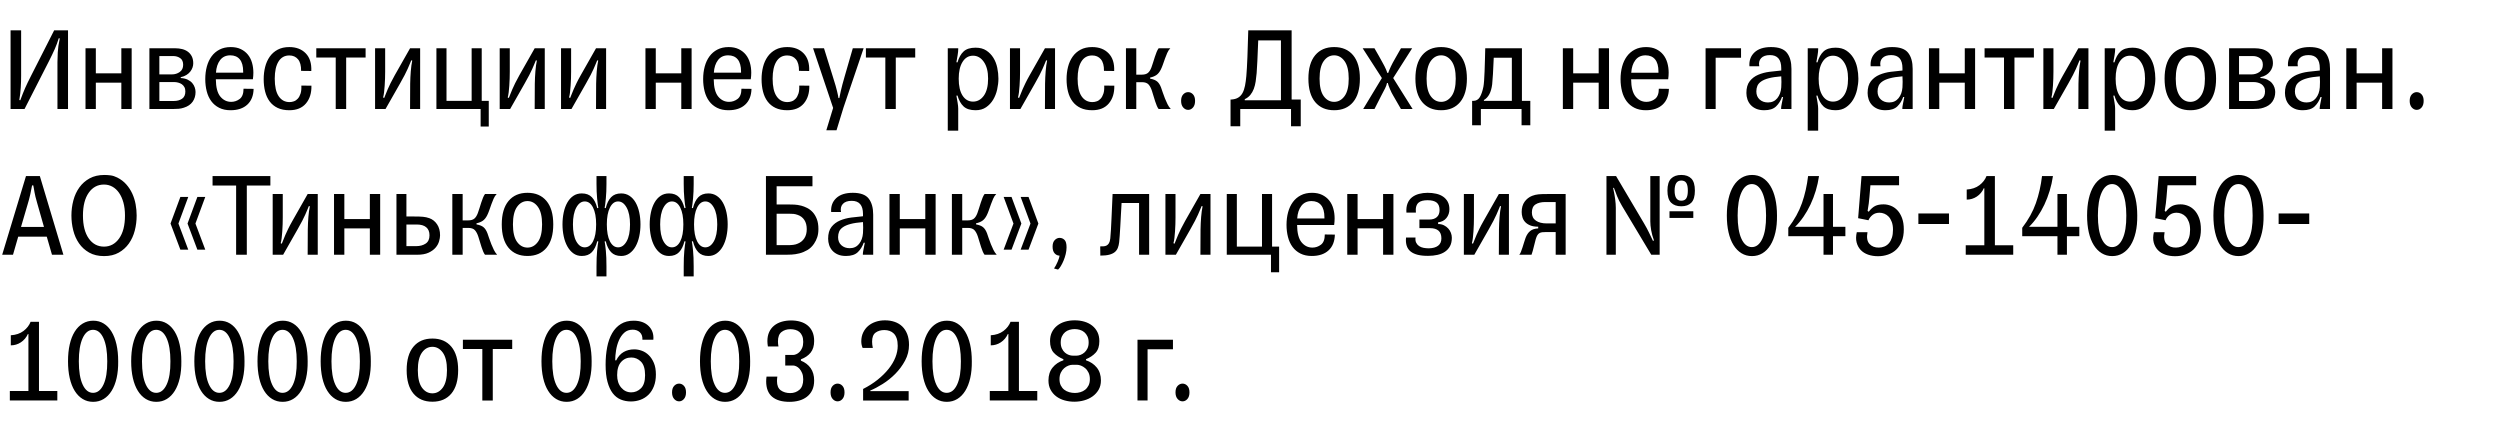 <svg width="667.105" height="117" viewBox="0 0 667.105 117" xmlns="http://www.w3.org/2000/svg"><path d="M5.153 26.692l.26.064q.389-1.037.68-1.782.292-.746.6-1.443.308-.696.697-1.507.389-.81 1.005-2.01l6.06-11.926h3.695V29.09h-2.82V16.58q0-1.038.082-2.61.08-1.572.534-3.71l-.259-.066q-.454 1.491-1.086 2.917-.632 1.426-1.604 3.339l-6.45 12.64H2.82V8.088h2.82v12.089q0 1.588-.098 3.192-.097 1.605-.389 3.323zm20.42 2.398h-2.755V12.884h2.754v6.677h6.807v-6.677h2.755V29.09h-2.755v-7.033h-6.807v7.033zm14.293 0V12.884h6.968q.908 0 1.767.211.859.21 1.523.697.664.486 1.053 1.248.39.761.39 1.863 0 .551-.195 1.119-.195.567-.6 1.085-.405.519-1.037.908-.632.389-1.507.583v.227q1.102.065 1.864.438.761.372 1.215.907.454.535.664 1.167.211.632.211 1.215 0 1.491-.778 2.593-.778 1.102-2.333 1.588-.649.227-1.362.292-.713.065-1.588.065h-6.255zm2.658-2.14h3.824q1.361 0 2.236-.599.876-.6.876-1.96 0-.681-.26-1.151-.259-.47-.68-.762-.422-.292-.973-.437-.55-.146-1.102-.146h-3.921v5.056zm0-7.097h3.338q1.2 0 2.107-.648.907-.649.907-1.913 0-1.231-.794-1.782-.794-.551-1.831-.551h-3.727v4.894zm22.46 3.824l2.69.033q-.064 2.722-1.685 4.213-1.62 1.491-4.472 1.491-1.75 0-3.03-.648-1.281-.648-2.108-1.767-.826-1.118-1.215-2.641-.389-1.523-.389-3.241 0-1.815.421-3.37.422-1.557 1.264-2.707.843-1.15 2.123-1.815 1.28-.665 2.998-.665 1.556 0 2.69.551 1.135.551 1.88 1.475.746.924 1.102 2.172.357 1.247.357 2.641 0 .421-.033.859-.032.437-.097.891h-9.885q.032 3.209 1.199 4.619 1.167 1.41 2.885 1.41 1.264 0 2.285-.778 1.02-.778 1.02-2.723zm-3.532-8.913q-1.75 0-2.723 1.28-.972 1.28-1.102 3.355h7.26v-.292q0-2.171-.891-3.257-.891-1.086-2.544-1.086zm18.96 8.07l2.69.033q.065 2.917-1.458 4.732-1.523 1.815-4.44 1.815-1.815 0-3.112-.616-1.296-.616-2.123-1.717-.826-1.102-1.215-2.626-.39-1.523-.39-3.338 0-1.718.39-3.257.389-1.54 1.215-2.723.827-1.183 2.123-1.88 1.297-.697 3.112-.697 2.755 0 4.375 1.67 1.62 1.669 1.491 4.715l-2.723-.032q.033-2.074-.826-3.095-.859-1.021-2.317-1.021-1.88 0-2.885 1.62t-1.005 4.57q0 3.144 1.054 4.7 1.053 1.556 2.9 1.556.584 0 1.167-.211.584-.21 1.037-.713.454-.503.73-1.345.275-.843.21-2.14zm11.96 6.256h-2.787V15.348h-5.186v-2.464h13.159v2.464h-5.186V29.09zm7.714-16.206h2.69v6.223q0 .875-.032 1.848-.033.972-.098 1.912-.064.94-.162 1.766-.097.827-.259 1.378l.292.13q.227-.519.437-1.086.211-.567.519-1.264.308-.697.745-1.605.438-.907 1.119-2.106l4.083-7.196h2.69V29.09h-2.69l.033-6.742q.032-1.75.162-3.354t.389-2.836l-.26-.065q-.226.519-.437 1.053-.21.535-.535 1.248-.324.713-.794 1.637-.47.924-1.215 2.22l-3.89 6.839h-2.787V12.884zm16.368 0h2.69v14.034h6.709V12.884h2.69v14.034h1.88v6.84h-2.172V29.09h-11.797V12.884zm16.886 0h2.69v6.223q0 .875-.032 1.848-.033.972-.098 1.912t-.162 1.766q-.097.827-.259 1.378l.292.13q.227-.519.437-1.086.21-.567.519-1.264.308-.697.745-1.605.438-.907 1.118-2.106l4.084-7.196h2.69V29.09h-2.69l.033-6.742q.032-1.75.162-3.354t.389-2.836l-.26-.065q-.227.519-.437 1.053-.21.535-.535 1.248-.324.713-.794 1.637-.47.924-1.215 2.22l-3.89 6.839h-2.787V12.884zm16.367 0h2.69v6.223q0 .875-.032 1.848-.032.972-.097 1.912t-.162 1.766q-.097.827-.26 1.378l.292.13q.227-.519.438-1.086.21-.567.518-1.264.308-.697.746-1.605.437-.907 1.118-2.106l4.084-7.196h2.69V29.09h-2.69l.032-6.742q.033-1.75.162-3.354.13-1.604.39-2.836l-.26-.065q-.227.519-.438 1.053-.21.535-.534 1.248-.324.713-.794 1.637-.47.924-1.216 2.22l-3.89 6.839h-2.787V12.884zm25.281 16.206h-2.755V12.884h2.755v6.677h6.807v-6.677h2.755V29.09h-2.755v-7.033h-6.807v7.033zm22.85-5.413l2.69.033q-.065 2.722-1.685 4.213t-4.473 1.491q-1.75 0-3.03-.648-1.28-.648-2.107-1.767-.827-1.118-1.215-2.641-.39-1.523-.39-3.241 0-1.815.422-3.37.421-1.557 1.264-2.707t2.123-1.815q1.28-.665 2.998-.665 1.556 0 2.69.551 1.135.551 1.88 1.475.745.924 1.102 2.172.356 1.247.356 2.641 0 .421-.032.859-.032.437-.097.891h-9.886q.033 3.209 1.2 4.619 1.166 1.41 2.884 1.41 1.264 0 2.285-.778 1.021-.778 1.021-2.723zm-3.533-8.913q-1.75 0-2.722 1.28-.973 1.28-1.102 3.355h7.26v-.292q0-2.171-.891-3.257-.892-1.086-2.545-1.086zm18.96 8.07l2.691.033q.065 2.917-1.458 4.732-1.524 1.815-4.44 1.815-1.816 0-3.112-.616-1.297-.616-2.123-1.717-.827-1.102-1.216-2.626-.389-1.523-.389-3.338 0-1.718.39-3.257.388-1.54 1.215-2.723.826-1.183 2.123-1.88 1.296-.697 3.111-.697 2.755 0 4.376 1.67 1.62 1.669 1.49 4.715l-2.722-.032q.033-2.074-.826-3.095-.86-1.021-2.318-1.021-1.88 0-2.884 1.62-1.005 1.62-1.005 4.57 0 3.144 1.053 4.7 1.054 1.556 2.901 1.556.583 0 1.167-.211.583-.21 1.037-.713.454-.503.73-1.345.275-.843.21-2.14zm9.044 5.964l-5.348-15.914h2.917l2.43 7.811q.422 1.297.665 2.172.243.875.389 1.475.146.6.227 1.005.08.405.146.826h.227q.064-.421.405-1.928.34-1.508 1.02-3.841l2.172-7.52h2.885l-5.38 15.85-1.848 6.028h-2.722l1.815-5.964zm16.724.292h-2.788V15.348h-5.185v-2.464h13.159v2.464h-5.186V29.09zm13.872-16.206h2.787v.26q0 .615-.162 1.604-.162.989-.324 1.864l.292.032q.55-1.912 1.637-2.917 1.085-1.005 3.192-1.005 1.718 0 2.868.762 1.151.762 1.88 1.945.73 1.183 1.037 2.657.308 1.475.308 2.901 0 1.394-.34 2.901t-1.07 2.723q-.729 1.215-1.88 2.009-1.15.794-2.803.794-2.107 0-3.192-1.005-1.086-1.004-1.637-2.917l-.292.033q.162.875.324 1.863.162.989.162 1.605v5.866h-2.787V12.884zm6.741 14.229q1.75 0 2.885-1.588 1.134-1.588 1.134-4.538 0-2.852-1.15-4.489t-2.869-1.637q-1.75 0-2.787 1.637t-1.037 4.49q0 2.949 1.037 4.537t2.787 1.588zm9.853-14.229h2.69v6.223q0 .875-.032 1.848-.032.972-.097 1.912t-.162 1.766q-.097.827-.26 1.378l.292.13q.227-.519.438-1.086.21-.567.518-1.264.308-.697.746-1.605.437-.907 1.118-2.106l4.084-7.196h2.69V29.09h-2.69l.032-6.742q.033-1.75.162-3.354.13-1.604.39-2.836l-.26-.065q-.227.519-.438 1.053-.21.535-.534 1.248-.324.713-.794 1.637-.47.924-1.216 2.22l-3.89 6.839H269.5V12.884zm25.152 9.95l2.69.033q.064 2.917-1.459 4.732-1.523 1.815-4.44 1.815-1.815 0-3.112-.616-1.296-.616-2.123-1.717-.826-1.102-1.215-2.626-.389-1.523-.389-3.338 0-1.718.389-3.257.389-1.54 1.215-2.723.827-1.183 2.123-1.88 1.297-.697 3.112-.697 2.755 0 4.375 1.67 1.62 1.669 1.491 4.715l-2.722-.032q.032-2.074-.827-3.095-.859-1.021-2.317-1.021-1.88 0-2.885 1.62t-1.005 4.57q0 3.144 1.054 4.7 1.053 1.556 2.9 1.556.584 0 1.167-.211.584-.21 1.038-.713.453-.503.729-1.345.275-.843.21-2.14zm8.556 6.256h-2.755V12.884h2.755v7.034h1.491q1.037 0 1.604-.454.568-.454.956-1.491.227-.616.454-1.361.227-.746.454-1.443.227-.696.47-1.296.243-.6.535-.989h3.111q-.486.487-.826 1.264-.34.778-.567 1.427-.357 1.004-.6 1.701-.243.697-.535 1.28-.486.973-1.15 1.443-.665.47-1.702.696v.292q1.232.227 1.864.746.632.518 1.053 1.62.162.454.438 1.28.275.827.6 1.637.356.843.68 1.524.324.68.875 1.296h-3.241q-.26-.324-.486-.859-.227-.535-.438-1.183-.21-.648-.421-1.361t-.438-1.426q-.356-1.102-.907-1.718-.551-.616-1.783-.616h-1.49v7.163zm13.84.227q-.746 0-1.313-.632t-.567-1.767q0-1.134.567-1.734.567-.6 1.313-.6.745 0 1.296.6t.551 1.734q0 1.135-.55 1.767-.552.632-1.297.632zm27.614-2.755h2.43v7.13H344.5V29.09h-13.548v4.602h-2.593v-7.13h.162q1.135-.065 1.864-.502.73-.438 1.167-1.232.437-.794.664-1.929.227-1.134.357-2.592.162-1.848.291-5.073.13-3.225.227-7.146h11.571v18.474zm-12.51.194h9.658V10.778h-6.061q-.097 3.144-.227 5.412-.13 2.27-.194 3.306-.098 1.167-.26 2.237t-.502 1.977q-.34.907-.924 1.62-.583.713-1.49 1.135v.291zm23.854 2.658q-3.241 0-5.056-2.171-1.815-2.172-1.815-6.256t1.815-6.255q1.815-2.172 5.056-2.172t5.056 2.172q1.815 2.171 1.815 6.255t-1.815 6.256q-1.815 2.171-5.056 2.171zm0-2.236q1.653 0 2.771-1.524 1.118-1.523 1.118-4.667t-1.118-4.683q-1.118-1.54-2.771-1.54-1.685 0-2.787 1.54-1.102 1.54-1.102 4.683 0 3.144 1.102 4.667 1.102 1.524 2.787 1.524zm7.617-14.294h3.144l1.134 1.977q.518.94.891 1.605.373.664.632 1.167.26.502.438.923.178.422.34.908h.227q.162-.454.324-.843.162-.389.373-.843.21-.453.502-1.004.292-.551.746-1.33l1.458-2.56h2.982l-5.056 7.941 5.186 8.265h-3.112l-2.074-3.598q-.421-.68-.86-1.717-.437-1.038-.566-1.621h-.227q-.13.68-.502 1.41-.373.73-1.021 1.96l-1.815 3.566h-3.015l4.992-8.265-5.121-7.94zm20.937 16.53q-3.24 0-5.056-2.171-1.815-2.172-1.815-6.256t1.815-6.255q1.815-2.172 5.056-2.172t5.056 2.172q1.815 2.171 1.815 6.255t-1.815 6.256q-1.815 2.171-5.056 2.171zm0-2.236q1.653 0 2.771-1.524 1.119-1.523 1.119-4.667t-1.119-4.683q-1.118-1.54-2.77-1.54-1.686 0-2.788 1.54-1.102 1.54-1.102 4.683 0 3.144 1.102 4.667 1.102 1.524 2.787 1.524zm21.554-.26h2.236v6.515h-2.333V29.09h-10.858v4.343h-2.334v-6.515h.292q1.167 0 1.766-1.004.6-1.005.956-2.788.098-.486.179-1.572.08-1.085.13-2.48.048-1.393.097-3.013.048-1.62.08-3.177h9.789v14.034zm-10.145 0h7.455V15.412h-4.83q-.097 2.399-.21 4.344-.114 1.944-.211 2.755-.389 3.143-2.204 4.18v.227zm23.822 2.172h-2.755V12.884h2.755v6.677h6.807v-6.677h2.755V29.09h-2.755v-7.033h-6.807v7.033zm22.85-5.413l2.69.033q-.064 2.722-1.685 4.213-1.62 1.491-4.473 1.491-1.75 0-3.03-.648-1.28-.648-2.107-1.767-.826-1.118-1.215-2.641-.39-1.523-.39-3.241 0-1.815.422-3.37.421-1.557 1.264-2.707t2.123-1.815q1.28-.665 2.998-.665 1.556 0 2.69.551 1.135.551 1.88 1.475.745.924 1.102 2.172.357 1.247.357 2.641 0 .421-.033.859-.032.437-.097.891h-9.886q.033 3.209 1.2 4.619 1.166 1.41 2.884 1.41 1.264 0 2.285-.778 1.021-.778 1.021-2.723zm-3.533-8.913q-1.75 0-2.722 1.28t-1.102 3.355h7.26v-.292q0-2.171-.891-3.257-.892-1.086-2.545-1.086zM457.81 29.09h-2.69V12.884h9.464v2.528h-6.774V29.09zm11.635-11.409h-2.625q-.162-2.269 1.345-3.695 1.507-1.426 4.424-1.426 3.047 0 4.246 1.54 1.2 1.54 1.2 4.294V29.09h-2.756v-.26q0-.323.179-1.215.178-.891.34-1.734h-.292q-.518 1.491-1.572 2.512-1.053 1.021-3.16 1.021-1.264 0-2.155-.389-.891-.389-1.475-1.037-.583-.648-.859-1.475-.275-.826-.275-1.701 0-2.01.891-3.144.891-1.135 2.269-1.718 1.377-.583 3.014-.794 1.637-.21 3.128-.34V18.2q0-3.5-3.015-3.5-1.588 0-2.35.81-.761.81-.502 2.171zm2.334 9.659q1.556 0 2.48-1.135.923-1.134 1.053-2.884.097-1.459 0-2.95-2.042.162-3.322.503-1.28.34-2.026.859-.746.518-1.021 1.183-.276.664-.276 1.474 0 1.362.876 2.156.875.794 2.236.794zm10.598-14.456h2.788v.26q0 .615-.162 1.604-.162.989-.324 1.864l.291.032q.551-1.912 1.637-2.917 1.086-1.005 3.193-1.005 1.717 0 2.868.762 1.15.762 1.88 1.945t1.037 2.657q.308 1.475.308 2.901 0 1.394-.34 2.901t-1.07 2.723q-.73 1.215-1.88 2.009-1.15.794-2.803.794-2.107 0-3.193-1.005-1.086-1.004-1.637-2.917l-.291.033q.162.875.324 1.863.162.989.162 1.605v5.866h-2.788V12.884zm6.742 14.229q1.75 0 2.885-1.588 1.134-1.588 1.134-4.538 0-2.852-1.15-4.489-1.151-1.637-2.87-1.637-1.75 0-2.786 1.637-1.038 1.637-1.038 4.49 0 2.949 1.038 4.537 1.037 1.588 2.787 1.588zm12.673-9.432h-2.626q-.162-2.269 1.345-3.695 1.508-1.426 4.425-1.426 3.046 0 4.245 1.54 1.2 1.54 1.2 4.294V29.09h-2.755v-.26q0-.323.178-1.215.178-.891.34-1.734h-.291q-.519 1.491-1.572 2.512-1.054 1.021-3.16 1.021-1.264 0-2.156-.389-.891-.389-1.474-1.037-.584-.648-.86-1.475-.275-.826-.275-1.701 0-2.01.891-3.144.892-1.135 2.27-1.718 1.377-.583 3.013-.794 1.637-.21 3.128-.34V18.2q0-3.5-3.014-3.5-1.588 0-2.35.81t-.502 2.171zm2.333 9.659q1.556 0 2.48-1.135.924-1.134 1.053-2.884.097-1.459 0-2.95-2.042.162-3.322.503-1.28.34-2.026.859-.745.518-1.02 1.183-.276.664-.276 1.474 0 1.362.875 2.156t2.236.794zm13.354 1.75h-2.755V12.884h2.755v6.677h6.806v-6.677h2.755V29.09h-2.755v-7.033h-6.806v7.033zm20.062 0h-2.787V15.348h-5.186v-2.464h13.16v2.464h-5.187V29.09zm7.714-16.206h2.69v6.223q0 .875-.032 1.848-.033.972-.097 1.912-.065.94-.162 1.766-.098.827-.26 1.378l.292.13q.227-.519.438-1.086.21-.567.518-1.264.308-.697.746-1.605.437-.907 1.118-2.106l4.084-7.196h2.69V29.09h-2.69l.032-6.742q.032-1.75.162-3.354t.389-2.836l-.26-.065q-.226.519-.437 1.053-.21.535-.535 1.248-.324.713-.794 1.637-.47.924-1.215 2.22l-3.89 6.839h-2.787V12.884zm16.368 0h2.787v.26q0 .615-.162 1.604-.162.989-.324 1.864l.292.032q.55-1.912 1.637-2.917 1.085-1.005 3.192-1.005 1.718 0 2.868.762 1.151.762 1.88 1.945.73 1.183 1.037 2.657.308 1.475.308 2.901 0 1.394-.34 2.901t-1.07 2.723q-.729 1.215-1.88 2.009-1.15.794-2.803.794-2.107 0-3.192-1.005-1.086-1.004-1.637-2.917l-.292.033q.162.875.324 1.863.162.989.162 1.605v5.866h-2.787V12.884zm6.741 14.229q1.75 0 2.885-1.588 1.134-1.588 1.134-4.538 0-2.852-1.15-4.489t-2.869-1.637q-1.75 0-2.787 1.637t-1.037 4.49q0 2.949 1.037 4.537t2.787 1.588zm16.109 2.301q-3.241 0-5.056-2.171-1.815-2.172-1.815-6.256t1.815-6.255q1.815-2.172 5.056-2.172 3.24 0 5.056 2.172 1.815 2.171 1.815 6.255t-1.815 6.256q-1.815 2.171-5.056 2.171zm0-2.236q1.653 0 2.77-1.524 1.12-1.523 1.12-4.667t-1.12-4.683q-1.117-1.54-2.77-1.54-1.686 0-2.788 1.54-1.102 1.54-1.102 4.683 0 3.144 1.102 4.667 1.102 1.524 2.788 1.524zm10.339 1.912V12.884h6.968q.908 0 1.767.211.859.21 1.523.697.665.486 1.053 1.248.39.761.39 1.863 0 .551-.195 1.119-.195.567-.6 1.085-.405.519-1.037.908-.632.389-1.507.583v.227q1.102.065 1.864.438.761.372 1.215.907.454.535.665 1.167.21.632.21 1.215 0 1.491-.778 2.593-.778 1.102-2.333 1.588-.648.227-1.362.292-.713.065-1.588.065h-6.255zm2.658-2.14h3.824q1.361 0 2.237-.599.875-.6.875-1.96 0-.681-.26-1.151-.259-.47-.68-.762-.422-.292-.973-.437-.55-.146-1.102-.146h-3.921v5.056zm0-7.097h3.338q1.2 0 2.107-.648.907-.649.907-1.913 0-1.231-.794-1.782-.794-.551-1.831-.551h-3.727v4.894zm15.687-2.172h-2.626q-.162-2.269 1.345-3.695 1.508-1.426 4.425-1.426 3.046 0 4.245 1.54 1.2 1.54 1.2 4.294V29.09h-2.755v-.26q0-.323.178-1.215.178-.891.34-1.734h-.291q-.519 1.491-1.572 2.512-1.054 1.021-3.16 1.021-1.264 0-2.156-.389-.891-.389-1.474-1.037-.584-.648-.86-1.475-.275-.826-.275-1.701 0-2.01.891-3.144.892-1.135 2.27-1.718 1.377-.583 3.013-.794 1.637-.21 3.128-.34V18.2q0-3.5-3.014-3.5-1.588 0-2.35.81t-.502 2.171zm2.333 9.659q1.556 0 2.48-1.135.924-1.134 1.053-2.884.097-1.459 0-2.95-2.042.162-3.322.503-1.28.34-2.026.859-.745.518-1.02 1.183-.276.664-.276 1.474 0 1.362.875 2.156t2.236.794zm13.354 1.75h-2.755V12.884h2.755v6.677h6.806v-6.677h2.755V29.09h-2.755v-7.033h-6.806v7.033zm16.043.227q-.745 0-1.312-.632-.568-.632-.568-1.767 0-1.134.568-1.734.567-.6 1.312-.6.746 0 1.297.6.55.6.55 1.734 0 1.135-.55 1.767-.551.632-1.297.632zM.583 67.98l6.353-21.002h3.695l6.288 21.002h-3.047l-1.394-4.83H4.862l-1.394 4.83H.583zm6.742-13.289l-1.718 5.867h6.126l-1.815-6.385q-.292-.973-.454-1.67-.162-.696-.26-1.231-.096-.535-.161-.956-.065-.421-.162-.843h-.324q-.162.94-.47 2.35-.308 1.41-.762 2.868zm20.451 13.646q-2.333 0-3.986-.94t-2.706-2.464q-1.054-1.523-1.54-3.468-.486-1.944-.486-3.954 0-2.074.518-4.035.519-1.96 1.605-3.468 1.086-1.507 2.738-2.415 1.653-.907 3.922-.907.843 0 1.686.113.842.114 1.75.567 1.426.714 2.414 1.832.989 1.118 1.605 2.463t.891 2.852q.276 1.507.276 2.998 0 2.074-.503 4.02-.502 1.944-1.572 3.451-1.07 1.507-2.706 2.43-1.637.925-3.906.925zm-.032-2.529q2.496 0 4.051-2.187 1.556-2.188 1.556-6.11 0-1.945-.421-3.468-.422-1.523-1.167-2.593-.745-1.07-1.766-1.636-1.021-.568-2.253-.568-2.528 0-4.068 2.188-1.54 2.188-1.54 6.077 0 3.922 1.54 6.11 1.54 2.187 4.068 2.187zm24.924.81l-2.625-6.968 2.625-7.098h2.107L52.15 59.65l2.625 6.969h-2.107zm-7.163-6.968l2.626-7.098h2.106l-2.625 7.098 2.625 6.969h-2.106l-2.626-6.969zM56.72 46.978h15.427v2.528H65.86V67.98h-2.853V49.506H56.72v-2.528zm16.043 4.796h2.69v6.223q0 .875-.032 1.848-.032.972-.097 1.912t-.162 1.766q-.098.827-.26 1.378l.292.13q.227-.519.438-1.086.21-.567.518-1.264.308-.697.746-1.605.437-.907 1.118-2.106l4.084-7.196h2.69V67.98h-2.69l.032-6.742q.032-1.75.162-3.354t.39-2.836l-.26-.065q-.227.519-.438 1.053-.21.535-.535 1.248-.324.713-.794 1.637-.47.924-1.215 2.22l-3.89 6.839h-2.787V51.774zM91.886 67.98H89.13V51.774h2.755v6.677h6.806v-6.677h2.755V67.98h-2.755v-7.033h-6.806v7.033zm16.562-16.206v5.996h1.977q.81 0 1.41.017.6.016 1.053.064.454.05.843.13.389.081.843.243 1.264.454 2.058 1.637.794 1.183.794 2.933 0 .68-.26 1.588-.259.908-.94 1.702-.68.794-1.863 1.345-1.183.551-3.063.551h-5.51V51.774h2.658zm6.158 11.02q0-1.426-.875-2.155-.875-.73-2.496-.73h-2.787v5.77h2.625q1.491 0 2.512-.68 1.021-.681 1.021-2.205zm8.848 5.186H120.7V51.774h2.755v7.034h1.491q1.037 0 1.605-.454.567-.454.956-1.491.227-.616.454-1.361.226-.746.453-1.443.227-.696.47-1.296.243-.6.535-.989h3.112q-.487.487-.827 1.264-.34.778-.567 1.427-.357 1.004-.6 1.701-.243.697-.535 1.28-.486.973-1.15 1.443-.665.47-1.702.696v.292q1.232.227 1.864.746.632.518 1.053 1.62.162.454.438 1.28.275.827.6 1.637.356.843.68 1.524.324.68.875 1.296h-3.24q-.26-.324-.487-.859-.227-.535-.438-1.183-.21-.648-.421-1.361-.21-.713-.438-1.426-.356-1.102-.907-1.718-.551-.616-1.783-.616h-1.49v7.163zm17.308.324q-3.241 0-5.056-2.171-1.815-2.172-1.815-6.256t1.815-6.255q1.815-2.172 5.056-2.172t5.056 2.172q1.815 2.171 1.815 6.255t-1.815 6.256q-1.815 2.171-5.056 2.171zm0-2.236q1.653 0 2.771-1.524 1.118-1.523 1.118-4.667t-1.118-4.683q-1.118-1.54-2.771-1.54-1.685 0-2.787 1.54-1.102 1.54-1.102 4.683 0 3.144 1.102 4.667 1.102 1.524 2.787 1.524zm18.41 7.681v-2.625q0-2.56.162-4.197t.324-2.512l-.292-.033q-.454 1.88-1.426 2.901t-2.69 1.021q-1.297 0-2.253-.697-.956-.697-1.604-1.863-.648-1.167-.972-2.69-.325-1.524-.325-3.177 0-1.685.325-3.192.324-1.507.972-2.642.648-1.134 1.604-1.782.956-.649 2.253-.649 1.718 0 2.69 1.021t1.426 2.901l.292-.032q-.162-.875-.324-2.593t-.162-3.792v-2.14h2.657v2.14q0 2.074-.162 3.792t-.324 2.593l.292.032q.454-1.88 1.426-2.9.972-1.022 2.69-1.022 1.264 0 2.236.649.973.648 1.621 1.782.648 1.135.972 2.642.324 1.507.324 3.192 0 1.653-.324 3.176-.324 1.524-.972 2.69-.648 1.167-1.62 1.864-.973.697-2.237.697-1.718 0-2.69-1.02-.972-1.022-1.426-2.902l-.292.033q.162.875.324 2.512.162 1.636.162 4.197v2.625h-2.657zm-3.144-7.746q1.393 0 2.22-1.604.826-1.605.826-4.522 0-2.852-.826-4.489-.827-1.637-2.22-1.637-1.362 0-2.253 1.637t-.891 4.49q0 2.916.891 4.52.891 1.605 2.253 1.605zm8.913 0q1.361 0 2.269-1.604.907-1.605.907-4.522 0-2.852-.907-4.489-.908-1.637-2.27-1.637-1.36 0-2.187 1.637-.826 1.637-.826 4.49 0 2.916.826 4.52.826 1.605 2.188 1.605zm17.502 7.746v-2.625q0-2.56.162-4.197t.324-2.512l-.292-.033q-.453 1.88-1.426 2.901-.972 1.021-2.69 1.021-1.296 0-2.253-.697-.956-.697-1.604-1.863-.648-1.167-.972-2.69-.324-1.524-.324-3.177 0-1.685.324-3.192.324-1.507.972-2.642.648-1.134 1.604-1.782.957-.649 2.253-.649 1.718 0 2.69 1.021.973 1.021 1.426 2.901l.292-.032q-.162-.875-.324-2.593t-.162-3.792v-2.14h2.658v2.14q0 2.074-.163 3.792-.162 1.718-.324 2.593l.292.032q.454-1.88 1.426-2.9.973-1.022 2.69-1.022 1.264 0 2.237.649.972.648 1.62 1.782.648 1.135.973 2.642.324 1.507.324 3.192 0 1.653-.324 3.176-.325 1.524-.973 2.69-.648 1.167-1.62 1.864-.973.697-2.237.697-1.717 0-2.69-1.02-.972-1.022-1.426-2.902l-.292.033q.162.875.324 2.512.163 1.636.163 4.197v2.625h-2.658zm-3.144-7.746q1.394 0 2.22-1.604.827-1.605.827-4.522 0-2.852-.827-4.489-.826-1.637-2.22-1.637-1.361 0-2.253 1.637-.89 1.637-.89 4.49 0 2.916.89 4.52.892 1.605 2.253 1.605zm8.913 0q1.361 0 2.269-1.604.907-1.605.907-4.522 0-2.852-.907-4.489-.908-1.637-2.269-1.637-1.361 0-2.188 1.637-.826 1.637-.826 4.49 0 2.916.826 4.52.827 1.605 2.188 1.605zM216.799 49.7h-9.562v4.862h3.274q.583 0 1.426.032.843.033 1.88.292.745.194 1.556.6.81.405 1.474 1.118.665.713 1.102 1.815.438 1.102.438 2.69 0 1.231-.308 2.171-.308.94-.859 1.75-.745 1.103-1.783 1.702-1.037.6-2.122.875-1.086.276-2.075.324-.988.049-1.604.049h-5.25V46.978h12.413V49.7zm-6.385 7.325h-3.177v8.395h2.982q.746 0 1.443-.082.696-.08 1.247-.34 1.102-.454 1.734-1.426.632-.972.632-2.43 0-1.46-.632-2.432t-1.766-1.36q-.616-.228-1.15-.276-.535-.049-1.313-.049zm14.001-.454h-2.625q-.162-2.269 1.345-3.695 1.507-1.426 4.424-1.426 3.047 0 4.246 1.54 1.2 1.54 1.2 4.294V67.98h-2.756v-.26q0-.323.179-1.215.178-.891.34-1.734h-.292q-.518 1.491-1.572 2.512-1.053 1.021-3.16 1.021-1.264 0-2.155-.389-.891-.389-1.475-1.037-.583-.648-.859-1.475-.275-.826-.275-1.701 0-2.01.891-3.144.891-1.135 2.269-1.718 1.377-.583 3.014-.794 1.637-.21 3.128-.34v-.616q0-3.5-3.014-3.5-1.589 0-2.35.81-.762.81-.503 2.171zm2.334 9.659q1.556 0 2.48-1.135.923-1.134 1.053-2.884.097-1.459 0-2.95-2.042.162-3.322.503-1.28.34-2.026.859-.745.518-1.021 1.183-.275.664-.275 1.474 0 1.362.875 2.156t2.236.794zm13.353 1.75h-2.755V51.774h2.755v6.677h6.807v-6.677h2.755V67.98h-2.755v-7.033h-6.807v7.033zm16.66 0h-2.755V51.774h2.755v7.034h1.49q1.038 0 1.605-.454t.956-1.491q.227-.616.454-1.361.227-.746.454-1.443.227-.696.47-1.296.243-.6.534-.989h3.112q-.486.487-.827 1.264-.34.778-.567 1.427-.356 1.004-.6 1.701-.242.697-.534 1.28-.486.973-1.15 1.443-.665.47-1.702.696v.292q1.231.227 1.863.746.632.518 1.054 1.62.162.454.437 1.28.276.827.6 1.637.356.843.68 1.524.325.68.876 1.296h-3.242q-.259-.324-.486-.859-.227-.535-.437-1.183t-.422-1.361q-.21-.713-.437-1.426-.357-1.102-.908-1.718-.55-.616-1.782-.616h-1.491v7.163zm13.16-1.361l2.625-6.969-2.625-7.098h-2.106l2.625 7.098-2.625 6.969h2.106zm7.162-6.969l-2.625-7.098h-2.106l2.625 7.098-2.625 6.969h2.106l2.625-6.969zm5.672 3.825q.745 0 1.296.535.551.534.551 1.993 0 .875-.227 1.799-.227.923-.567 1.734-.34.81-.73 1.458-.388.648-.745.94l-1.07-.292q.228-.324.487-.81.26-.486.47-.972.21-.486.356-.94.146-.454.146-.713-.745 0-1.296-.6t-.551-1.799q0-1.134.567-1.734.567-.6 1.313-.6zm10.825 2.269q.421 0 .875-.017.454-.016.827-.21.372-.195.632-.616.259-.421.356-1.264.097-.972.178-2.35.081-1.377.146-2.95.065-1.571.146-3.257.081-1.685.146-3.306h9.756V67.98h-2.69V54.173h-4.668q-.097 1.523-.178 3.127-.081 1.605-.162 3.047-.081 1.442-.162 2.577-.081 1.134-.146 1.718-.097.842-.356 1.507-.26.664-.81 1.118-.552.454-1.475.697-.924.243-2.383.243l-.032-2.463zm17.405-13.97h2.69v6.223q0 .875-.032 1.848-.033.972-.098 1.912t-.162 1.766q-.097.827-.26 1.378l.293.13q.227-.519.437-1.086.21-.567.519-1.264.308-.697.745-1.605.438-.907 1.118-2.106l4.084-7.196h2.69V67.98h-2.69l.033-6.742q.032-1.75.162-3.354t.389-2.836l-.26-.065q-.227.519-.437 1.053-.21.535-.535 1.248-.324.713-.794 1.637-.47.924-1.216 2.22l-3.889 6.839h-2.787V51.774zm16.367 0h2.69v14.034h6.71V51.774h2.69v14.034h1.88v6.84h-2.172V67.98h-11.798V51.774zm26.156 10.793l2.69.033q-.064 2.722-1.685 4.213-1.62 1.491-4.473 1.491-1.75 0-3.03-.648-1.28-.648-2.107-1.767-.826-1.118-1.215-2.641-.39-1.523-.39-3.241 0-1.815.422-3.37.421-1.557 1.264-2.707t2.123-1.815q1.28-.665 2.998-.665 1.556 0 2.69.551 1.135.551 1.88 1.475.746.924 1.102 2.172.357 1.247.357 2.641 0 .421-.033.859-.032.437-.097.891h-9.885q.032 3.209 1.199 4.619 1.167 1.41 2.884 1.41 1.264 0 2.285-.778 1.021-.778 1.021-2.723zm-3.533-8.913q-1.75 0-2.722 1.28t-1.102 3.355h7.26v-.292q0-2.171-.891-3.257-.892-1.086-2.545-1.086zM362.26 67.98h-2.755V51.774h2.755v6.677h6.807v-6.677h2.755V67.98h-2.755v-7.033h-6.807v7.033zm15.46-4.602q-.097.842.179 1.393.275.551.778.892.502.34 1.183.47.68.13 1.426.13 1.588-.033 2.463-.698.875-.664.875-1.96 0-1.394-.778-2.059-.778-.664-2.204-.664h-2.884V58.58h2.657q1.264 0 1.994-.648.729-.649.729-1.88 0-1.362-.778-1.994-.778-.632-2.43-.632-.746 0-1.362.146-.616.146-1.037.503-.422.356-.616 1.004-.194.649-.097 1.653h-2.528q-.098-1.458.308-2.463.405-1.005 1.183-1.62.777-.616 1.863-.908 1.086-.292 2.318-.292 1.199 0 2.268.243 1.07.243 1.848.778t1.231 1.361q.454.827.454 1.994 0 1.361-.794 2.35-.794.988-2.22 1.15v.454q.875 0 1.556.34.68.34 1.15.86.47.518.713 1.166.243.648.243 1.296 0 1.33-.486 2.237t-1.345 1.49q-.859.584-2.01.843-1.15.26-2.479.26-3.176.032-4.667-1.15-1.49-1.184-1.232-3.744h2.529zm12.9-11.604h2.69v6.223q0 .875-.032 1.848-.033.972-.097 1.912-.065.94-.162 1.766-.098.827-.26 1.378l.292.13q.227-.519.438-1.086.21-.567.518-1.264.308-.697.746-1.605.437-.907 1.118-2.106l4.084-7.196h2.69V67.98h-2.69l.032-6.742q.032-1.75.162-3.354t.389-2.836l-.26-.065q-.226.519-.437 1.053-.21.535-.535 1.248-.324.713-.794 1.637-.47.924-1.215 2.22l-3.89 6.839h-2.787V51.774zm18.15 4.927q0 1.458 1.086 2.188 1.086.729 2.836.729h2.431v-5.704h-2.787q-1.62 0-2.593.632-.973.632-.973 2.155zm-.097 11.279H405.4q.227-.227.437-.745.21-.519.422-1.183.21-.665.421-1.346.21-.68.405-1.231.454-1.2 1.232-1.831.778-.632 2.139-.697v-.454q-1.264 0-2.107-.34-.843-.34-1.361-.892-.519-.55-.73-1.264-.21-.713-.21-1.426 0-1.653.778-2.739.778-1.085 2.01-1.571.42-.163.826-.26.405-.097.875-.146.47-.048 1.07-.064.6-.017 1.442-.017h4.732V67.98h-2.658v-6.06h-2.496q-.615 0-1.07.048-.453.048-.777.243-.324.194-.551.567-.227.373-.421 1.021-.26.875-.519 2.026-.26 1.15-.616 2.155zm39.963-12.932q-1.75 0-2.722-.972-.973-.973-.973-3.21 0-2.236.973-3.208.972-.972 2.722-.972t2.69.972q.94.972.94 3.209 0 2.236-.94 3.209-.94.972-2.69.972zm0-1.491q.94 0 1.345-.648t.405-2.042q0-1.394-.405-2.042-.405-.648-1.345-.648-1.782 0-1.782 2.69t1.782 2.69zm-3.144 4.602v-1.782h6.353v1.782h-6.353zm-4.408 6.126l.26-.13q-.519-1.426-.746-2.738-.227-1.313-.227-2.35v-12.09h2.496V67.98h-2.236l-7.811-13.03q-.875-1.49-1.313-2.608-.438-1.119-.859-2.253l-.194.097q.356 1.556.534 2.901.179 1.345.179 2.382V67.98h-2.496V46.978h2.56l7.455 12.607q.843 1.427 1.345 2.496.502 1.07 1.053 2.204zm26.416 4.052q-1.556 0-2.804-.762-1.248-.762-2.123-2.172-.875-1.41-1.329-3.403-.453-1.993-.453-4.489 0-2.495.453-4.489.454-1.993 1.33-3.403.874-1.41 2.138-2.172 1.264-.761 2.82-.761 1.556 0 2.787.761 1.232.762 2.09 2.172.86 1.41 1.314 3.403.453 1.994.453 4.49.033 2.495-.421 4.488-.454 1.993-1.329 3.403t-2.123 2.172q-1.248.762-2.803.762zm-.033-2.399q1.75 0 2.788-2.204 1.037-2.204 1.004-6.223 0-3.954-1.02-6.174-1.022-2.22-2.772-2.22-1.75 0-2.77 2.22-1.022 2.22-1.022 6.174 0 4.02 1.021 6.223 1.021 2.204 2.771 2.204zm15.007-18.96h2.917q-.292 2.009-.875 3.937-.584 1.929-1.41 3.68-.827 1.75-1.864 3.256-1.037 1.508-2.236 2.674h7.584v-8.75h2.528v8.75h3.306v2.496h-3.306v4.959h-2.528v-4.959h-9.4v-2.236q2.464-3.209 3.647-6.58 1.183-3.37 1.637-7.227zm16.173 9.528q.843-1.102 1.718-1.54.875-.437 2.236-.437 1.005 0 1.977.39.972.388 1.734 1.198.762.81 1.232 2.075.47 1.264.47 3.014 0 1.847-.551 3.193-.551 1.345-1.475 2.22-.924.875-2.188 1.312-1.264.438-2.658.438-1.458 0-2.657-.421-1.2-.422-1.977-1.248-.778-.827-1.086-2.01-.308-1.183.049-2.738h2.852q-.39 2.139.534 3.143.924 1.005 2.512.973.778 0 1.475-.292.697-.292 1.2-.875.502-.583.793-1.475.292-.891.292-2.123 0-1.199-.324-2.074-.324-.875-.827-1.41-.502-.535-1.15-.794-.648-.26-1.297-.26-1.102 0-1.847.584-.745.584-1.102 1.426l-2.755-.55.908-11.247h10.015v2.463h-7.65l-.259 3.111q-.065.843-.178 1.734-.113.892-.308 1.994l.292.226zm13.256.454h8.168v2.82h-8.168v-2.82zm12.64 8.492h4.96v-15.2l-.13-.033q-.649 1.426-1.88 2.236-1.232.81-2.69.81v-2.69q2.042-.13 3.387-1.15 1.345-1.021 1.896-2.447h2.236v18.474h4.894v2.528h-12.673v-2.528zm20.355-18.474h2.917q-.292 2.009-.875 3.937-.584 1.929-1.41 3.68-.827 1.75-1.864 3.256-1.037 1.508-2.236 2.674h7.584v-8.75h2.528v8.75h3.306v2.496h-3.306v4.959h-2.528v-4.959h-9.4v-2.236q2.464-3.209 3.647-6.58 1.183-3.37 1.637-7.227zm18.733 21.359q-1.555 0-2.803-.762t-2.123-2.172q-.875-1.41-1.329-3.403-.454-1.993-.454-4.489 0-2.495.454-4.489.454-1.993 1.329-3.403t2.139-2.172q1.264-.761 2.82-.761 1.555 0 2.787.761 1.232.762 2.09 2.172.86 1.41 1.313 3.403.454 1.994.454 4.49.032 2.495-.421 4.488-.454 1.993-1.33 3.403-.874 1.41-2.122 2.172-1.248.762-2.804.762zm-.032-2.399q1.75 0 2.787-2.204t1.005-6.223q0-3.954-1.02-6.174-1.022-2.22-2.772-2.22-1.75 0-2.771 2.22t-1.021 6.174q0 4.02 1.02 6.223 1.022 2.204 2.772 2.204zm14.326-9.432q.842-1.102 1.717-1.54.876-.437 2.237-.437 1.005 0 1.977.39.972.388 1.734 1.198.762.81 1.232 2.075.47 1.264.47 3.014 0 1.847-.551 3.193-.551 1.345-1.475 2.22-.924.875-2.188 1.312-1.264.438-2.658.438-1.458 0-2.657-.421-1.2-.422-1.977-1.248-.778-.827-1.086-2.01-.308-1.183.048-2.738h2.853q-.39 2.139.534 3.143.924 1.005 2.512.973.778 0 1.475-.292.697-.292 1.2-.875.502-.583.793-1.475.292-.891.292-2.123 0-1.199-.324-2.074-.324-.875-.827-1.41-.502-.535-1.15-.794-.648-.26-1.297-.26-1.102 0-1.847.584-.746.584-1.102 1.426l-2.755-.55.907-11.247h10.016v2.463h-7.65l-.259 3.111q-.065.843-.178 1.734-.114.892-.308 1.994l.292.226zm19.414 11.83q-1.556 0-2.804-.761-1.247-.762-2.122-2.172-.876-1.41-1.33-3.403-.453-1.993-.453-4.489 0-2.495.454-4.489.453-1.993 1.329-3.403.875-1.41 2.139-2.172 1.264-.761 2.82-.761 1.555 0 2.787.761 1.231.762 2.09 2.172.86 1.41 1.313 3.403.454 1.994.454 4.49.032 2.495-.422 4.488-.453 1.993-1.328 3.403-.876 1.41-2.123 2.172-1.248.762-2.804.762zm-.032-2.398q1.75 0 2.787-2.204t1.005-6.223q0-3.954-1.021-6.174t-2.771-2.22q-1.75 0-2.772 2.22-1.02 2.22-1.02 6.174 0 4.02 1.02 6.223 1.021 2.204 2.772 2.204zm10.728-8.978h8.167v2.82h-8.167v-2.82zM2.625 104.342h4.96v-15.2l-.13-.033q-.649 1.426-1.88 2.236-1.232.81-2.69.81v-2.69q2.042-.13 3.387-1.15 1.345-1.021 1.896-2.447h2.236v18.474h4.894v2.528H2.625v-2.528zm22.234 2.885q-1.555 0-2.803-.762t-2.123-2.172q-.875-1.41-1.329-3.403-.454-1.993-.454-4.489 0-2.495.454-4.489.454-1.993 1.329-3.403t2.14-2.172q1.263-.761 2.819-.761t2.787.761q1.232.762 2.09 2.172.86 1.41 1.313 3.403.454 1.994.454 4.49.033 2.495-.421 4.488-.454 1.993-1.33 3.403-.874 1.41-2.122 2.172-1.248.762-2.804.762zm-.032-2.399q1.75 0 2.787-2.204 1.038-2.204 1.005-6.223 0-3.954-1.02-6.174-1.022-2.22-2.772-2.22-1.75 0-2.771 2.22T21.035 96.4q0 4.02 1.02 6.223 1.022 2.204 2.772 2.204zm16.886 2.399q-1.555 0-2.803-.762t-2.123-2.172q-.875-1.41-1.33-3.403-.453-1.993-.453-4.489 0-2.495.454-4.489.454-1.993 1.329-3.403t2.139-2.172q1.264-.761 2.82-.761 1.555 0 2.787.761 1.232.762 2.09 2.172.86 1.41 1.313 3.403.454 1.994.454 4.49.032 2.495-.421 4.488-.454 1.993-1.33 3.403-.874 1.41-2.122 2.172-1.248.762-2.804.762zm-.032-2.399q1.75 0 2.787-2.204t1.005-6.223q0-3.954-1.021-6.174-1.02-2.22-2.771-2.22-1.75 0-2.771 2.22T37.889 96.4q0 4.02 1.02 6.223 1.022 2.204 2.772 2.204zm16.886 2.399q-1.556 0-2.803-.762-1.248-.762-2.123-2.172-.876-1.41-1.33-3.403-.453-1.993-.453-4.489 0-2.495.454-4.489.453-1.993 1.329-3.403.875-1.41 2.139-2.172 1.264-.761 2.82-.761 1.555 0 2.787.761 1.232.762 2.09 2.172.86 1.41 1.313 3.403.454 1.994.454 4.49.032 2.495-.422 4.488-.453 1.993-1.328 3.403t-2.123 2.172q-1.248.762-2.804.762zm-.032-2.399q1.75 0 2.787-2.204t1.005-6.223q0-3.954-1.021-6.174t-2.771-2.22q-1.75 0-2.771 2.22T54.743 96.4q0 4.02 1.02 6.223 1.021 2.204 2.772 2.204zm16.886 2.399q-1.556 0-2.804-.762-1.247-.762-2.123-2.172-.875-1.41-1.328-3.403-.454-1.993-.454-4.489 0-2.495.454-4.489.453-1.993 1.328-3.403.876-1.41 2.14-2.172 1.264-.761 2.82-.761 1.555 0 2.787.761 1.231.762 2.09 2.172.86 1.41 1.313 3.403.454 1.994.454 4.49.032 2.495-.422 4.488-.453 1.993-1.329 3.403-.875 1.41-2.122 2.172-1.248.762-2.804.762zm-.032-2.399q1.75 0 2.787-2.204t1.005-6.223q0-3.954-1.021-6.174t-2.771-2.22q-1.75 0-2.772 2.22-1.02 2.22-1.02 6.174 0 4.02 1.02 6.223 1.021 2.204 2.772 2.204zm16.886 2.399q-1.556 0-2.804-.762-1.248-.762-2.123-2.172-.875-1.41-1.329-3.403-.453-1.993-.453-4.489 0-2.495.453-4.489.454-1.993 1.33-3.403.874-1.41 2.138-2.172 1.264-.761 2.82-.761 1.556 0 2.788.761 1.231.762 2.09 2.172.859 1.41 1.313 3.403.453 1.994.453 4.49.033 2.495-.42 4.488-.455 1.993-1.33 3.403t-2.123 2.172q-1.247.762-2.803.762zm-.033-2.399q1.75 0 2.788-2.204 1.037-2.204 1.004-6.223 0-3.954-1.02-6.174-1.021-2.22-2.772-2.22-1.75 0-2.77 2.22-1.022 2.22-1.022 6.174 0 4.02 1.021 6.223 1.021 2.204 2.771 2.204zm23.142 2.366q-3.241 0-5.056-2.171-1.815-2.172-1.815-6.256t1.815-6.255q1.815-2.172 5.056-2.172t5.056 2.172q1.815 2.171 1.815 6.255t-1.815 6.256q-1.815 2.171-5.056 2.171zm0-2.236q1.653 0 2.771-1.524 1.118-1.523 1.118-4.667t-1.118-4.683q-1.118-1.54-2.771-1.54-1.685 0-2.787 1.54-1.102 1.54-1.102 4.683 0 3.144 1.102 4.667 1.102 1.524 2.787 1.524zm16.108 1.912h-2.787V93.128h-5.186v-2.464h13.16v2.464h-5.187v13.742zm19.706.357q-1.555 0-2.803-.762t-2.123-2.172q-.875-1.41-1.329-3.403-.454-1.993-.454-4.489 0-2.495.454-4.489.454-1.993 1.329-3.403t2.139-2.172q1.264-.761 2.82-.761 1.556 0 2.787.761 1.232.762 2.09 2.172.86 1.41 1.313 3.403.454 1.994.454 4.49.033 2.495-.421 4.488-.454 1.993-1.33 3.403-.874 1.41-2.122 2.172-1.248.762-2.804.762zm-.032-2.399q1.75 0 2.787-2.204 1.038-2.204 1.005-6.223 0-3.954-1.02-6.174-1.022-2.22-2.772-2.22-1.75 0-2.771 2.22t-1.021 6.174q0 4.02 1.02 6.223 1.022 2.204 2.772 2.204zm18.085-11.603q1.005 0 2.026.373 1.021.372 1.848 1.183.826.81 1.36 2.074.536 1.264.536 3.079 0 1.783-.535 3.144-.535 1.361-1.442 2.252-.908.892-2.123 1.346-1.216.453-2.545.453-1.49 0-2.738-.518-1.248-.519-2.14-1.686-.89-1.166-1.393-3.03-.503-1.864-.503-4.554 0-2.56.422-4.716.421-2.155 1.329-3.727.907-1.572 2.333-2.447 1.426-.875 3.403-.875 2.56 0 4.003 1.426 1.442 1.426 1.248 3.662h-2.917q.065-1.296-.68-1.993-.746-.697-1.913-.697-1.361 0-2.252.81-.892.81-1.427 2.042-.534 1.232-.761 2.658-.227 1.426-.227 2.658l.26.032q.777-1.555 2.009-2.252 1.231-.697 2.82-.697zm-.81 11.473q1.491 0 2.593-1.085 1.102-1.086 1.102-3.485 0-2.528-1.102-3.63-1.102-1.102-2.56-1.102-1.653 0-2.723 1.183-1.07 1.183-1.07 3.517 0 2.074 1.086 3.338 1.086 1.264 2.674 1.264zm12.77 2.399q-.745 0-1.312-.632-.568-.632-.568-1.767 0-1.134.568-1.734.567-.6 1.312-.6.746 0 1.297.6.55.6.55 1.734 0 1.135-.55 1.767-.551.632-1.297.632zm12.284.13q-1.556 0-2.804-.762-1.247-.762-2.122-2.172-.876-1.41-1.33-3.403-.453-1.993-.453-4.489 0-2.495.454-4.489.453-1.993 1.329-3.403.875-1.41 2.139-2.172 1.264-.761 2.82-.761 1.555 0 2.787.761 1.231.762 2.09 2.172.86 1.41 1.313 3.403.454 1.994.454 4.49.032 2.495-.422 4.488-.453 1.993-1.328 3.403-.876 1.41-2.123 2.172-1.248.762-2.804.762zm-.032-2.399q1.75 0 2.787-2.204t1.005-6.223q0-3.954-1.021-6.174t-2.771-2.22q-1.75 0-2.772 2.22-1.02 2.22-1.02 6.174 0 4.02 1.02 6.223 1.021 2.204 2.772 2.204zm11.44-12.381q-.064-.389-.096-.745-.033-.357-.033-.681 0-1.361.47-2.399.47-1.037 1.329-1.734.859-.696 2.026-1.037 1.167-.34 2.528-.34 1.296 0 2.414.324 1.119.324 1.945.989.827.664 1.297 1.701t.47 2.463q0 1.945-.94 3.112t-2.593 1.783v.356q1.685.68 2.609 2.01.923 1.328.923 3.273 0 1.523-.518 2.593-.519 1.07-1.426 1.766-.908.697-2.09 1.021-1.184.325-2.545.325-3.047 0-4.635-1.362-1.588-1.361-1.588-4.116 0-.583.097-1.264h2.885q-.097.648-.097 1.2 0 1.75 1.02 2.479 1.022.729 2.512.729 1.427 0 2.448-.875 1.02-.875 1.02-2.788 0-.972-.291-1.669-.292-.697-.697-1.15-.405-.454-.875-.665-.47-.21-.794-.21h-2.14v-2.82h2.14q.324 0 .794-.195.47-.194.875-.6.405-.404.697-1.069.291-.664.291-1.604 0-.973-.275-1.62-.276-.649-.73-1.038-.453-.389-1.085-.567-.632-.178-1.345-.178-1.394 0-2.35.745-.956.746-.956 2.496 0 .713.13 1.361h-2.82zm18.605 14.65q-.746 0-1.313-.632t-.567-1.767q0-1.134.567-1.734.567-.6 1.313-.6.745 0 1.296.6t.551 1.734q0 1.135-.55 1.767-.552.632-1.297.632zm8.718-2.723h10.242v2.496h-12.154v-3.08q2.172-1.101 3.89-2.479 1.717-1.377 2.917-2.884 1.199-1.507 1.815-3.063.615-1.556.615-3.08 0-1.166-.275-1.976-.276-.81-.762-1.297-.486-.486-1.134-.713-.648-.227-1.394-.227-1.393 0-2.333.681-.94.68-.94 2.431 0 .745.194 1.653h-2.722q-.357-.81-.357-1.75 0-1.297.502-2.35.503-1.053 1.345-1.766.843-.714 1.994-1.102 1.15-.39 2.48-.39 1.393 0 2.576.406 1.183.405 2.026 1.215.842.81 1.329 2.042.486 1.232.486 2.885 0 2.236-1.054 4.197-1.053 1.96-2.609 3.533-1.556 1.572-3.37 2.706-1.816 1.134-3.307 1.75v.162zm20.42 2.853q-1.556 0-2.804-.762-1.248-.762-2.123-2.172-.875-1.41-1.329-3.403-.454-1.993-.454-4.489 0-2.495.454-4.489.454-1.993 1.33-3.403.874-1.41 2.138-2.172 1.264-.761 2.82-.761 1.556 0 2.787.761 1.232.762 2.09 2.172.86 1.41 1.314 3.403.453 1.994.453 4.49.033 2.495-.421 4.488-.454 1.993-1.329 3.403t-2.123 2.172q-1.248.762-2.803.762zm-.033-2.399q1.75 0 2.788-2.204 1.037-2.204 1.004-6.223 0-3.954-1.02-6.174-1.022-2.22-2.772-2.22-1.75 0-2.771 2.22t-1.021 6.174q0 4.02 1.021 6.223 1.02 2.204 2.771 2.204zm11.506-.486h4.96v-15.2l-.13-.033q-.649 1.426-1.88 2.236-1.232.81-2.69.81v-2.69q2.041-.13 3.386-1.15 1.345-1.021 1.896-2.447h2.237v18.474h4.894v2.528h-12.673v-2.528zm25.67-8.492v.292q1.782.583 2.884 1.945 1.102 1.36 1.102 3.435 0 1.426-.615 2.48-.616 1.053-1.605 1.766-.988.713-2.269 1.07-1.28.356-2.609.356-1.36 0-2.625-.356-1.264-.357-2.204-1.07-.94-.713-1.507-1.766-.567-1.054-.567-2.48 0-2.074 1.102-3.435 1.102-1.362 2.884-1.945v-.292q-1.588-.648-2.576-1.734-.989-1.086-.989-3.095 0-1.361.502-2.382.503-1.021 1.394-1.734.891-.713 2.09-1.07 1.2-.356 2.594-.356 1.393 0 2.592.356 1.2.357 2.091 1.07.891.713 1.394 1.734.502 1.02.502 2.382 0 2.01-.988 3.095-.989 1.086-2.577 1.734zm-3.014-8.038q-.681 0-1.362.195-.68.194-1.199.632-.518.437-.843 1.118-.324.68-.324 1.62 0 .94.324 1.621.325.68.81 1.102.487.421 1.054.616.567.194 1.086.194h.907q.519 0 1.086-.21.567-.211 1.053-.632.487-.422.81-1.086.325-.665.325-1.605t-.324-1.62q-.324-.68-.843-1.118-.518-.438-1.2-.632-.68-.195-1.36-.195zm.064 17.049q.713 0 1.443-.211.729-.21 1.28-.648.551-.438.907-1.135.357-.697.357-1.701 0-1.005-.357-1.734-.356-.73-.89-1.183-.536-.454-1.119-.681-.583-.227-1.07-.227h-1.231q-.486 0-1.07.227-.583.227-1.118.68-.535.454-.891 1.184-.357.729-.357 1.734 0 1.004.357 1.701.356.697.923 1.135.568.437 1.313.648.746.21 1.523.21zm19.382 2.009h-2.69V90.664h9.464v2.528h-6.774v13.678zm9.335.227q-.746 0-1.313-.632t-.567-1.767q0-1.134.567-1.734.567-.6 1.313-.6.745 0 1.296.6t.551 1.734q0 1.135-.55 1.767-.552.632-1.297.632z"/></svg>